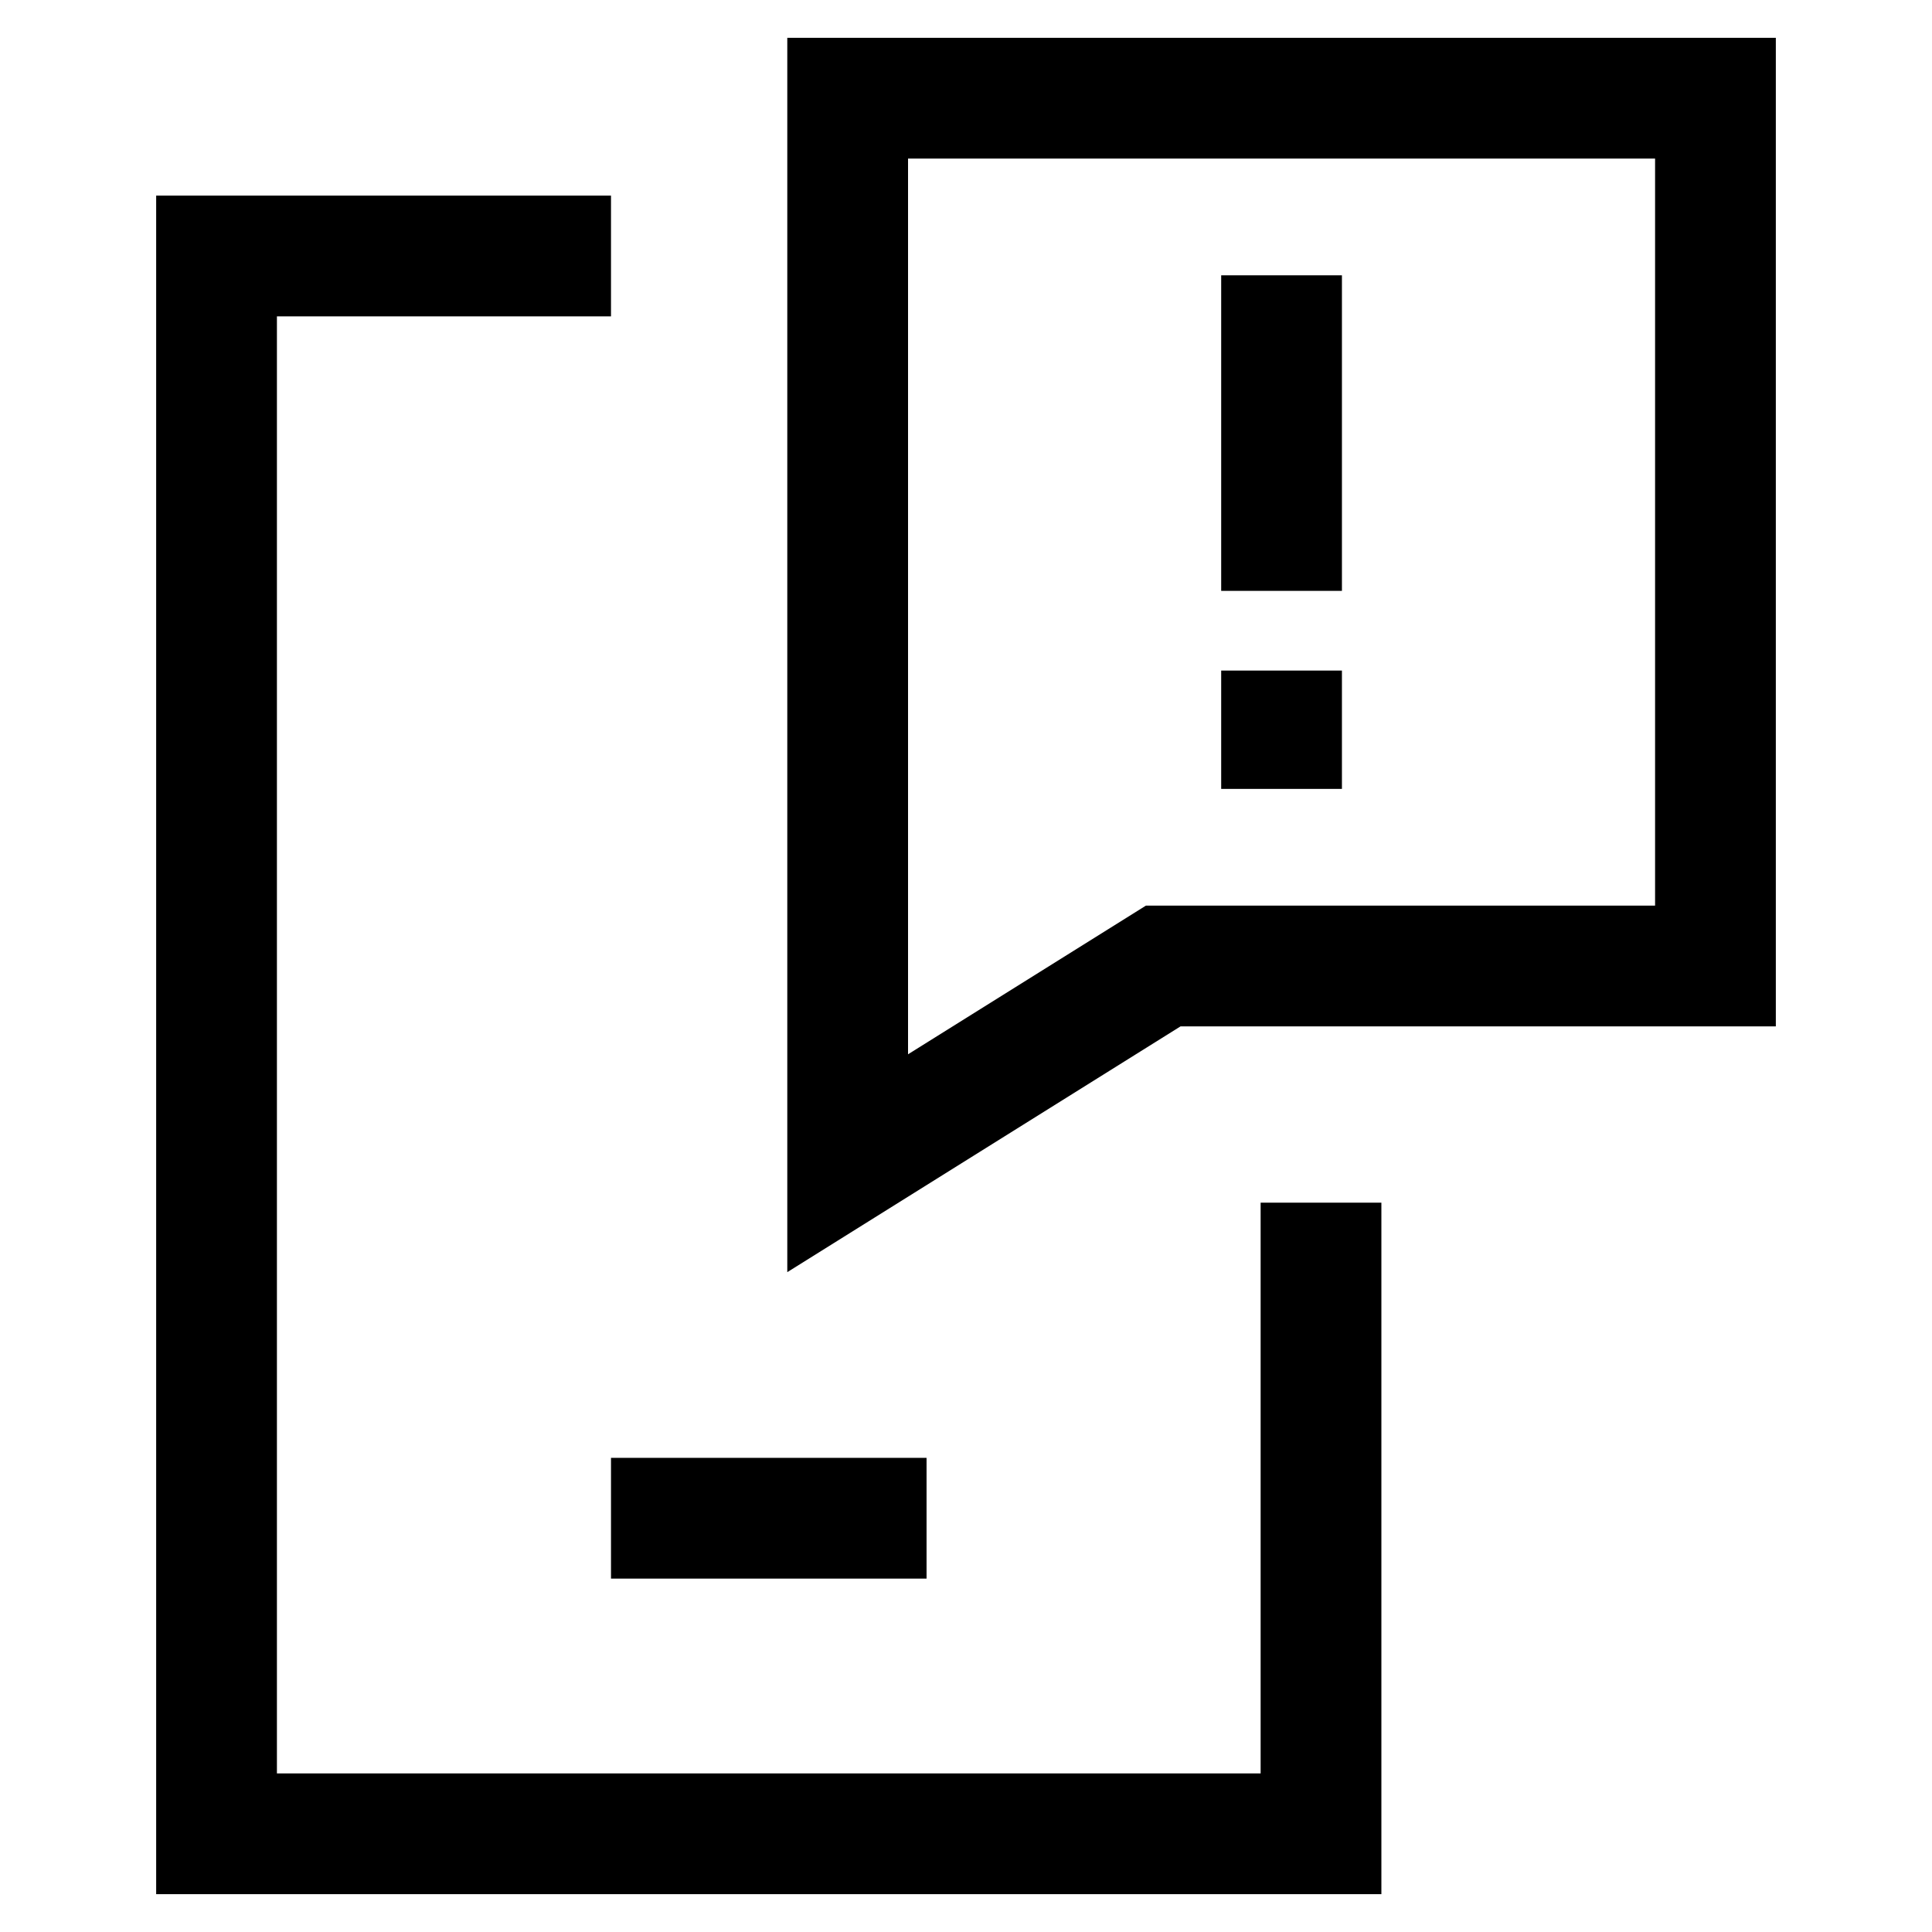 <?xml version="1.0" encoding="utf-8"?>
<!-- Generator: Adobe Illustrator 26.5.0, SVG Export Plug-In . SVG Version: 6.00 Build 0)  -->
<svg version="1.1" id="Layer_1" xmlns="http://www.w3.org/2000/svg" xmlns:xlink="http://www.w3.org/1999/xlink" x="0px" y="0px"
	 viewBox="0 0 24 24" style="enable-background:new 0 0 24 24;" xml:space="preserve">
<style type="text/css">
	.st0{fill:none;stroke:#000000;stroke-width:1.5;}
</style>
<path class="st0" d="M15.92,3.42v3.92"/>
<path class="st0" d="M15.92,8.33V9.8"/>
<path class="st0" d="M14.45,12l-3.92,2.45V1.22h10.78V12H14.45z"/>
<path class="st0" d="M16.41,14.94v7.84H2.69V3.18h4.9"/>
<path class="st0" d="M11.51,18.86H7.59"/>
</svg>
